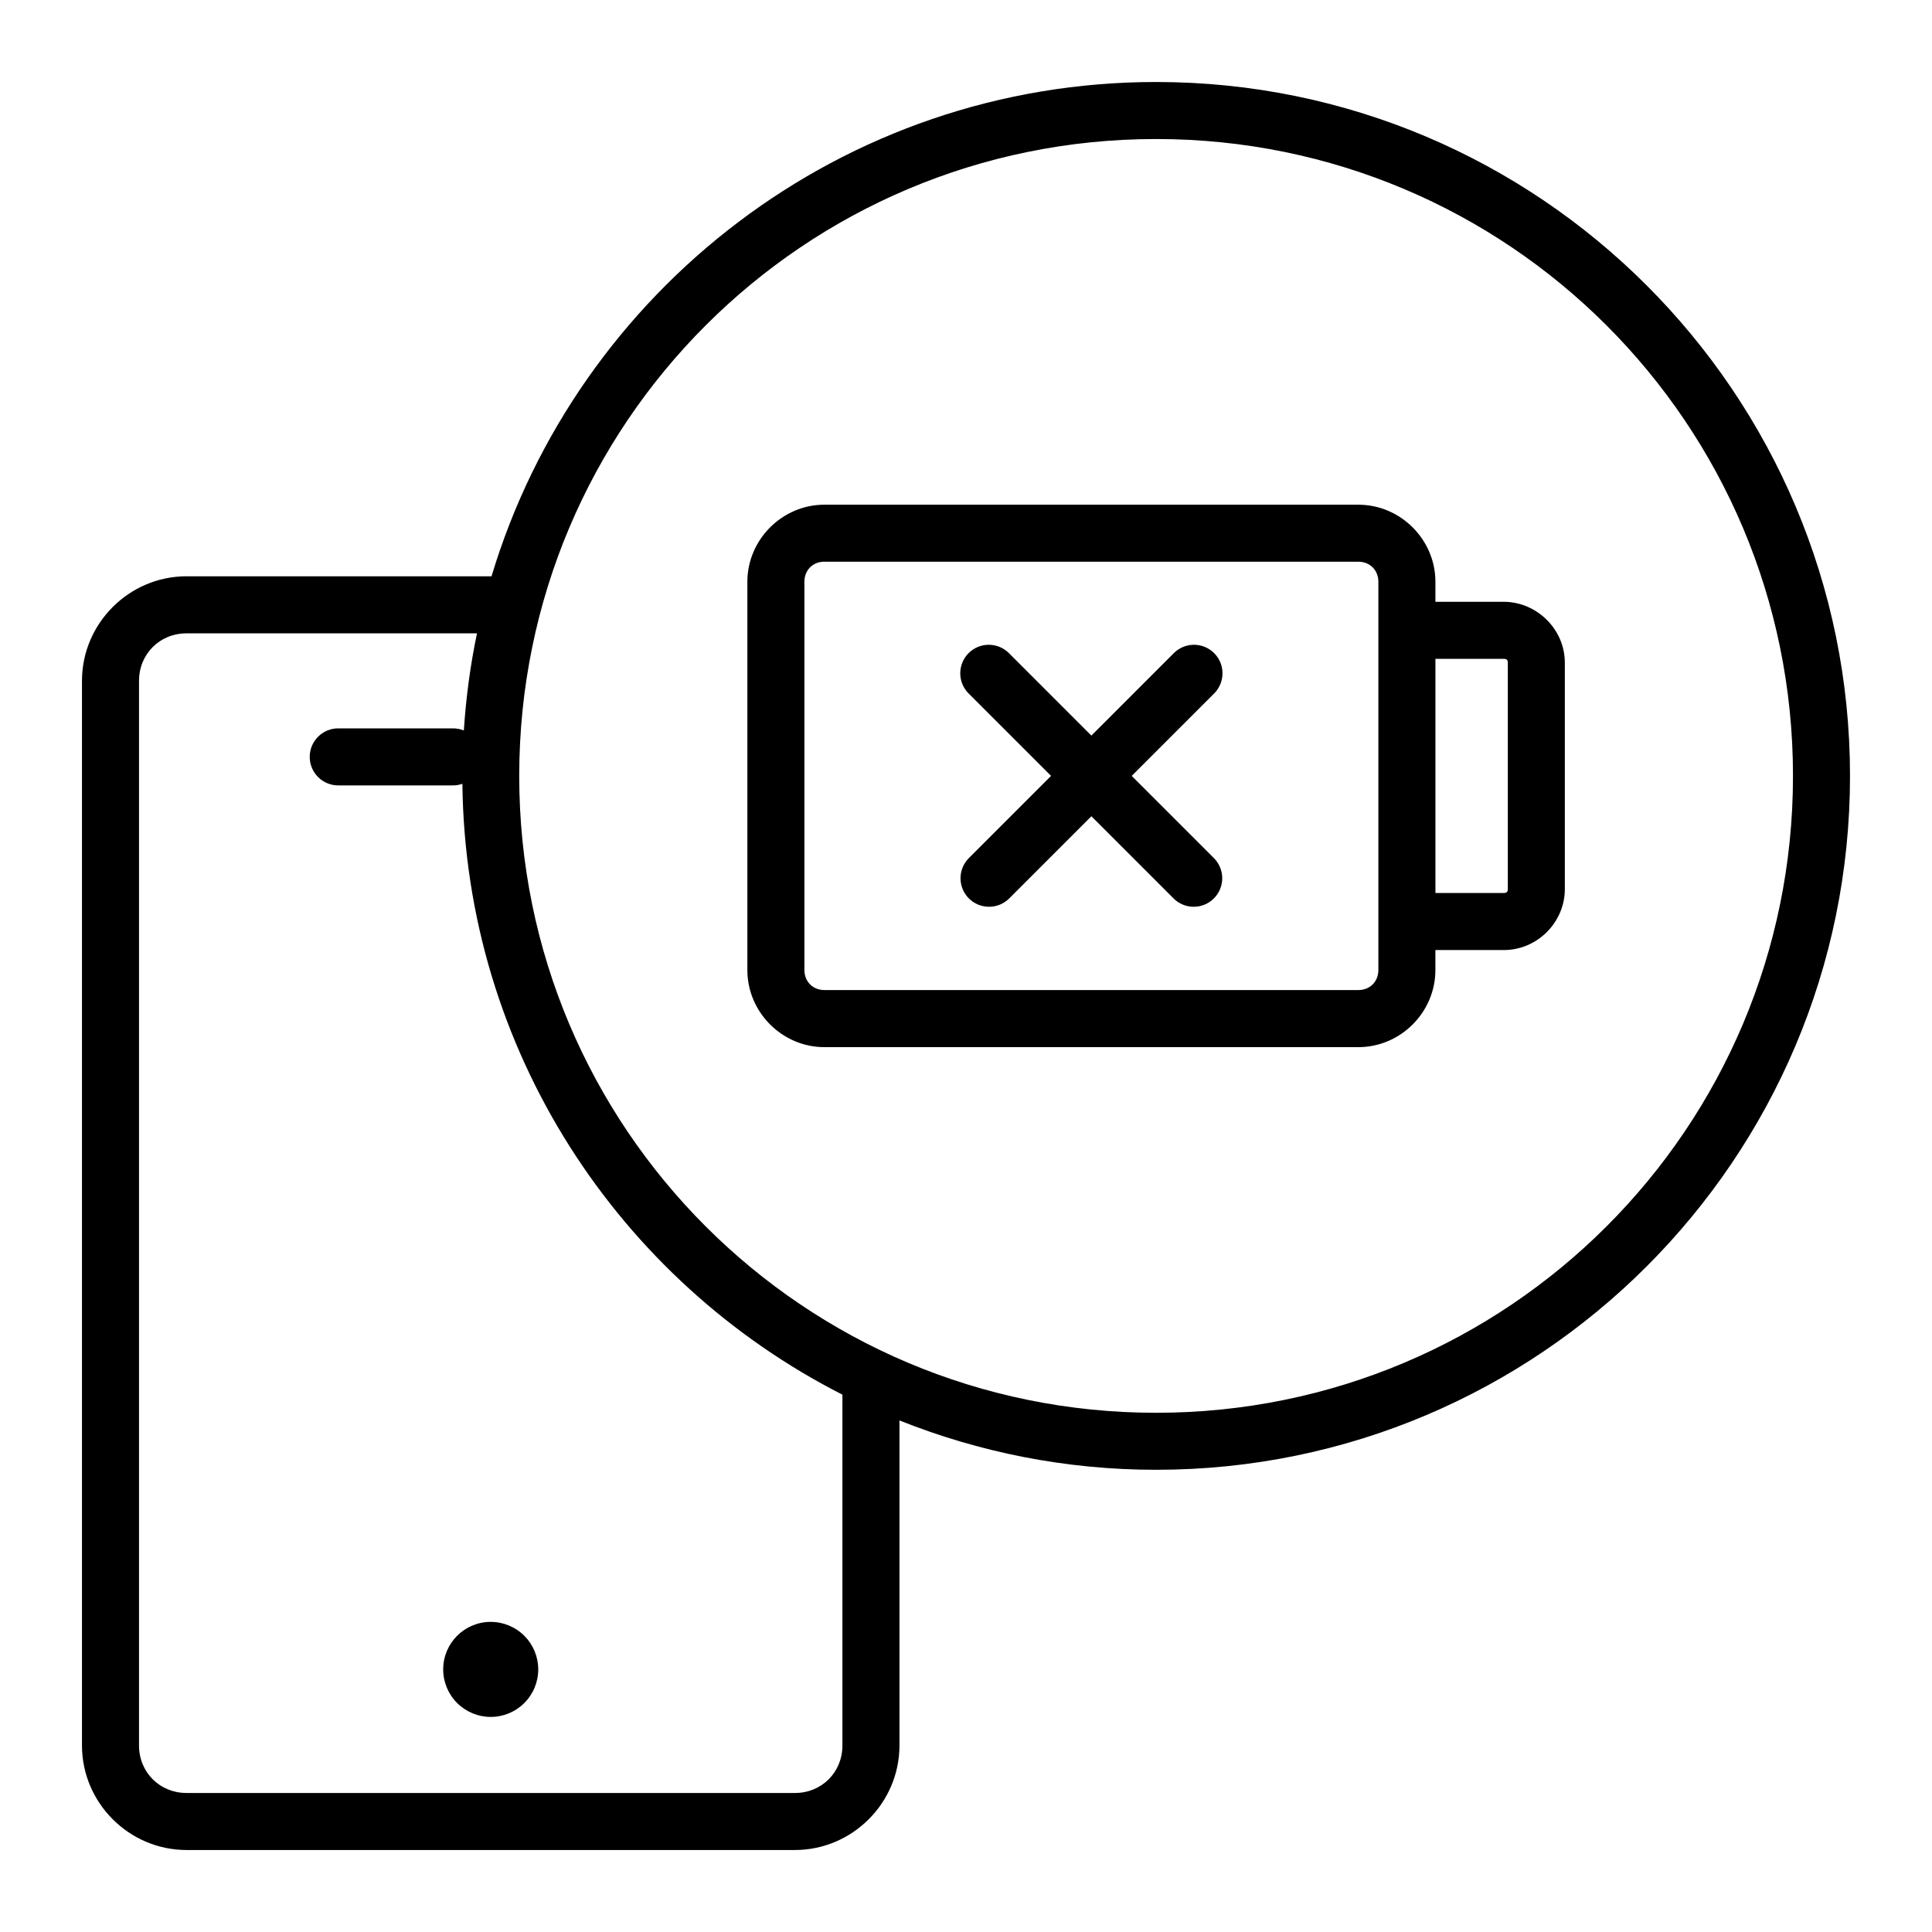 <?xml version="1.0" encoding="UTF-8"?>
<!-- Uploaded to: SVG Repo, www.svgrepo.com, Generator: SVG Repo Mixer Tools -->
<svg fill="#000000" width="800px" height="800px" version="1.1" viewBox="144 144 512 512" xmlns="http://www.w3.org/2000/svg">
 <path d="m450.38 165.73c-83.082 0-153.36 55.266-176.12 130.99h-80.824c-15.219 0-27.711 12.488-27.711 27.711v282.13c0 15.219 12.488 27.711 27.711 27.711h161.22c15.219 0 27.711-12.488 27.711-27.711v-86.129c21.051 8.402 43.984 13.078 68.016 13.078 101.47 0 183.89-82.422 183.89-183.89s-82.422-183.89-183.89-183.89zm0 15.113c93.301 0 168.78 75.473 168.78 168.78 0 93.301-75.473 168.78-168.78 168.78-93.301 0-168.78-75.473-168.78-168.78 0-93.301 75.473-168.78 168.78-168.78zm-87.902 96.906c-11.184 0-20.418 9.246-20.418 20.426v102.9c0 11.184 9.234 20.43 20.418 20.43h141.5c11.184 0 20.418-9.246 20.418-20.43v-5.305h18.164c8.809 0 16.137-7.328 16.137-16.137v-60.023c0-8.809-7.344-16.02-16.039-16.129l0.004 0.004h-0.098-18.164v-5.305c0-11.184-9.234-20.426-20.418-20.426h-141.5zm0 15.113h141.5c3.07 0 5.305 2.242 5.305 5.312v102.89c0 3.07-2.231 5.312-5.305 5.312h-141.5c-3.07 0-5.305-2.242-5.305-5.312v-102.9c0-3.07 2.234-5.312 5.305-5.312zm-169.04 18.973h76.969c-1.754 8.387-2.914 16.988-3.484 25.75-0.938-0.383-1.941-0.574-2.953-0.559h-30.23 0.004c-2.023-0.031-3.973 0.754-5.414 2.176-1.441 1.418-2.25 3.356-2.25 5.379s0.809 3.961 2.25 5.383c1.441 1.422 3.391 2.203 5.414 2.176h30.23-0.004c0.875 0.008 1.746-0.137 2.57-0.422 0.797 70.668 41.551 131.79 100.71 161.88v92.969c0 7.109-5.488 12.594-12.594 12.594h-161.22c-7.109 0-12.594-5.488-12.594-12.594v-282.13c0-7.109 5.488-12.594 12.594-12.594zm212.59 3.039c-3.074 0.004-5.836 1.871-6.992 4.715-1.156 2.848-0.473 6.109 1.727 8.254l21.777 21.777-21.777 21.777c-1.418 1.414-2.215 3.34-2.219 5.344 0 2.004 0.797 3.93 2.211 5.348 1.418 1.418 3.344 2.215 5.348 2.215 2.004 0.004 3.93-0.793 5.348-2.211l21.777-21.777 21.777 21.777h-0.004c1.418 1.418 3.344 2.215 5.348 2.211 2.004 0 3.93-0.797 5.344-2.215 1.418-1.418 2.215-3.344 2.215-5.348-0.004-2.004-0.801-3.93-2.219-5.344l-21.777-21.777 21.777-21.777c2.231-2.172 2.898-5.492 1.688-8.359-1.215-2.867-4.066-4.699-7.18-4.609-1.961 0.059-3.824 0.879-5.195 2.285l-21.777 21.777-21.777-21.777h0.004c-1.426-1.465-3.383-2.285-5.422-2.285zm118.37 3.719h18.078c0.809 0 1.113 0.324 1.113 1.012v60.023c0 0.691-0.332 1.023-1.023 1.023h-18.164v-62.062zm-250.35 255.22c-6.957 0-12.598 5.641-12.598 12.598 0 3.34 1.328 6.543 3.691 8.902 2.363 2.363 5.566 3.691 8.906 3.691s6.543-1.328 8.906-3.691c2.359-2.359 3.688-5.562 3.688-8.902 0-3.344-1.328-6.547-3.688-8.906-2.363-2.363-5.566-3.691-8.906-3.691z" fill-rule="evenodd"/>
</svg>